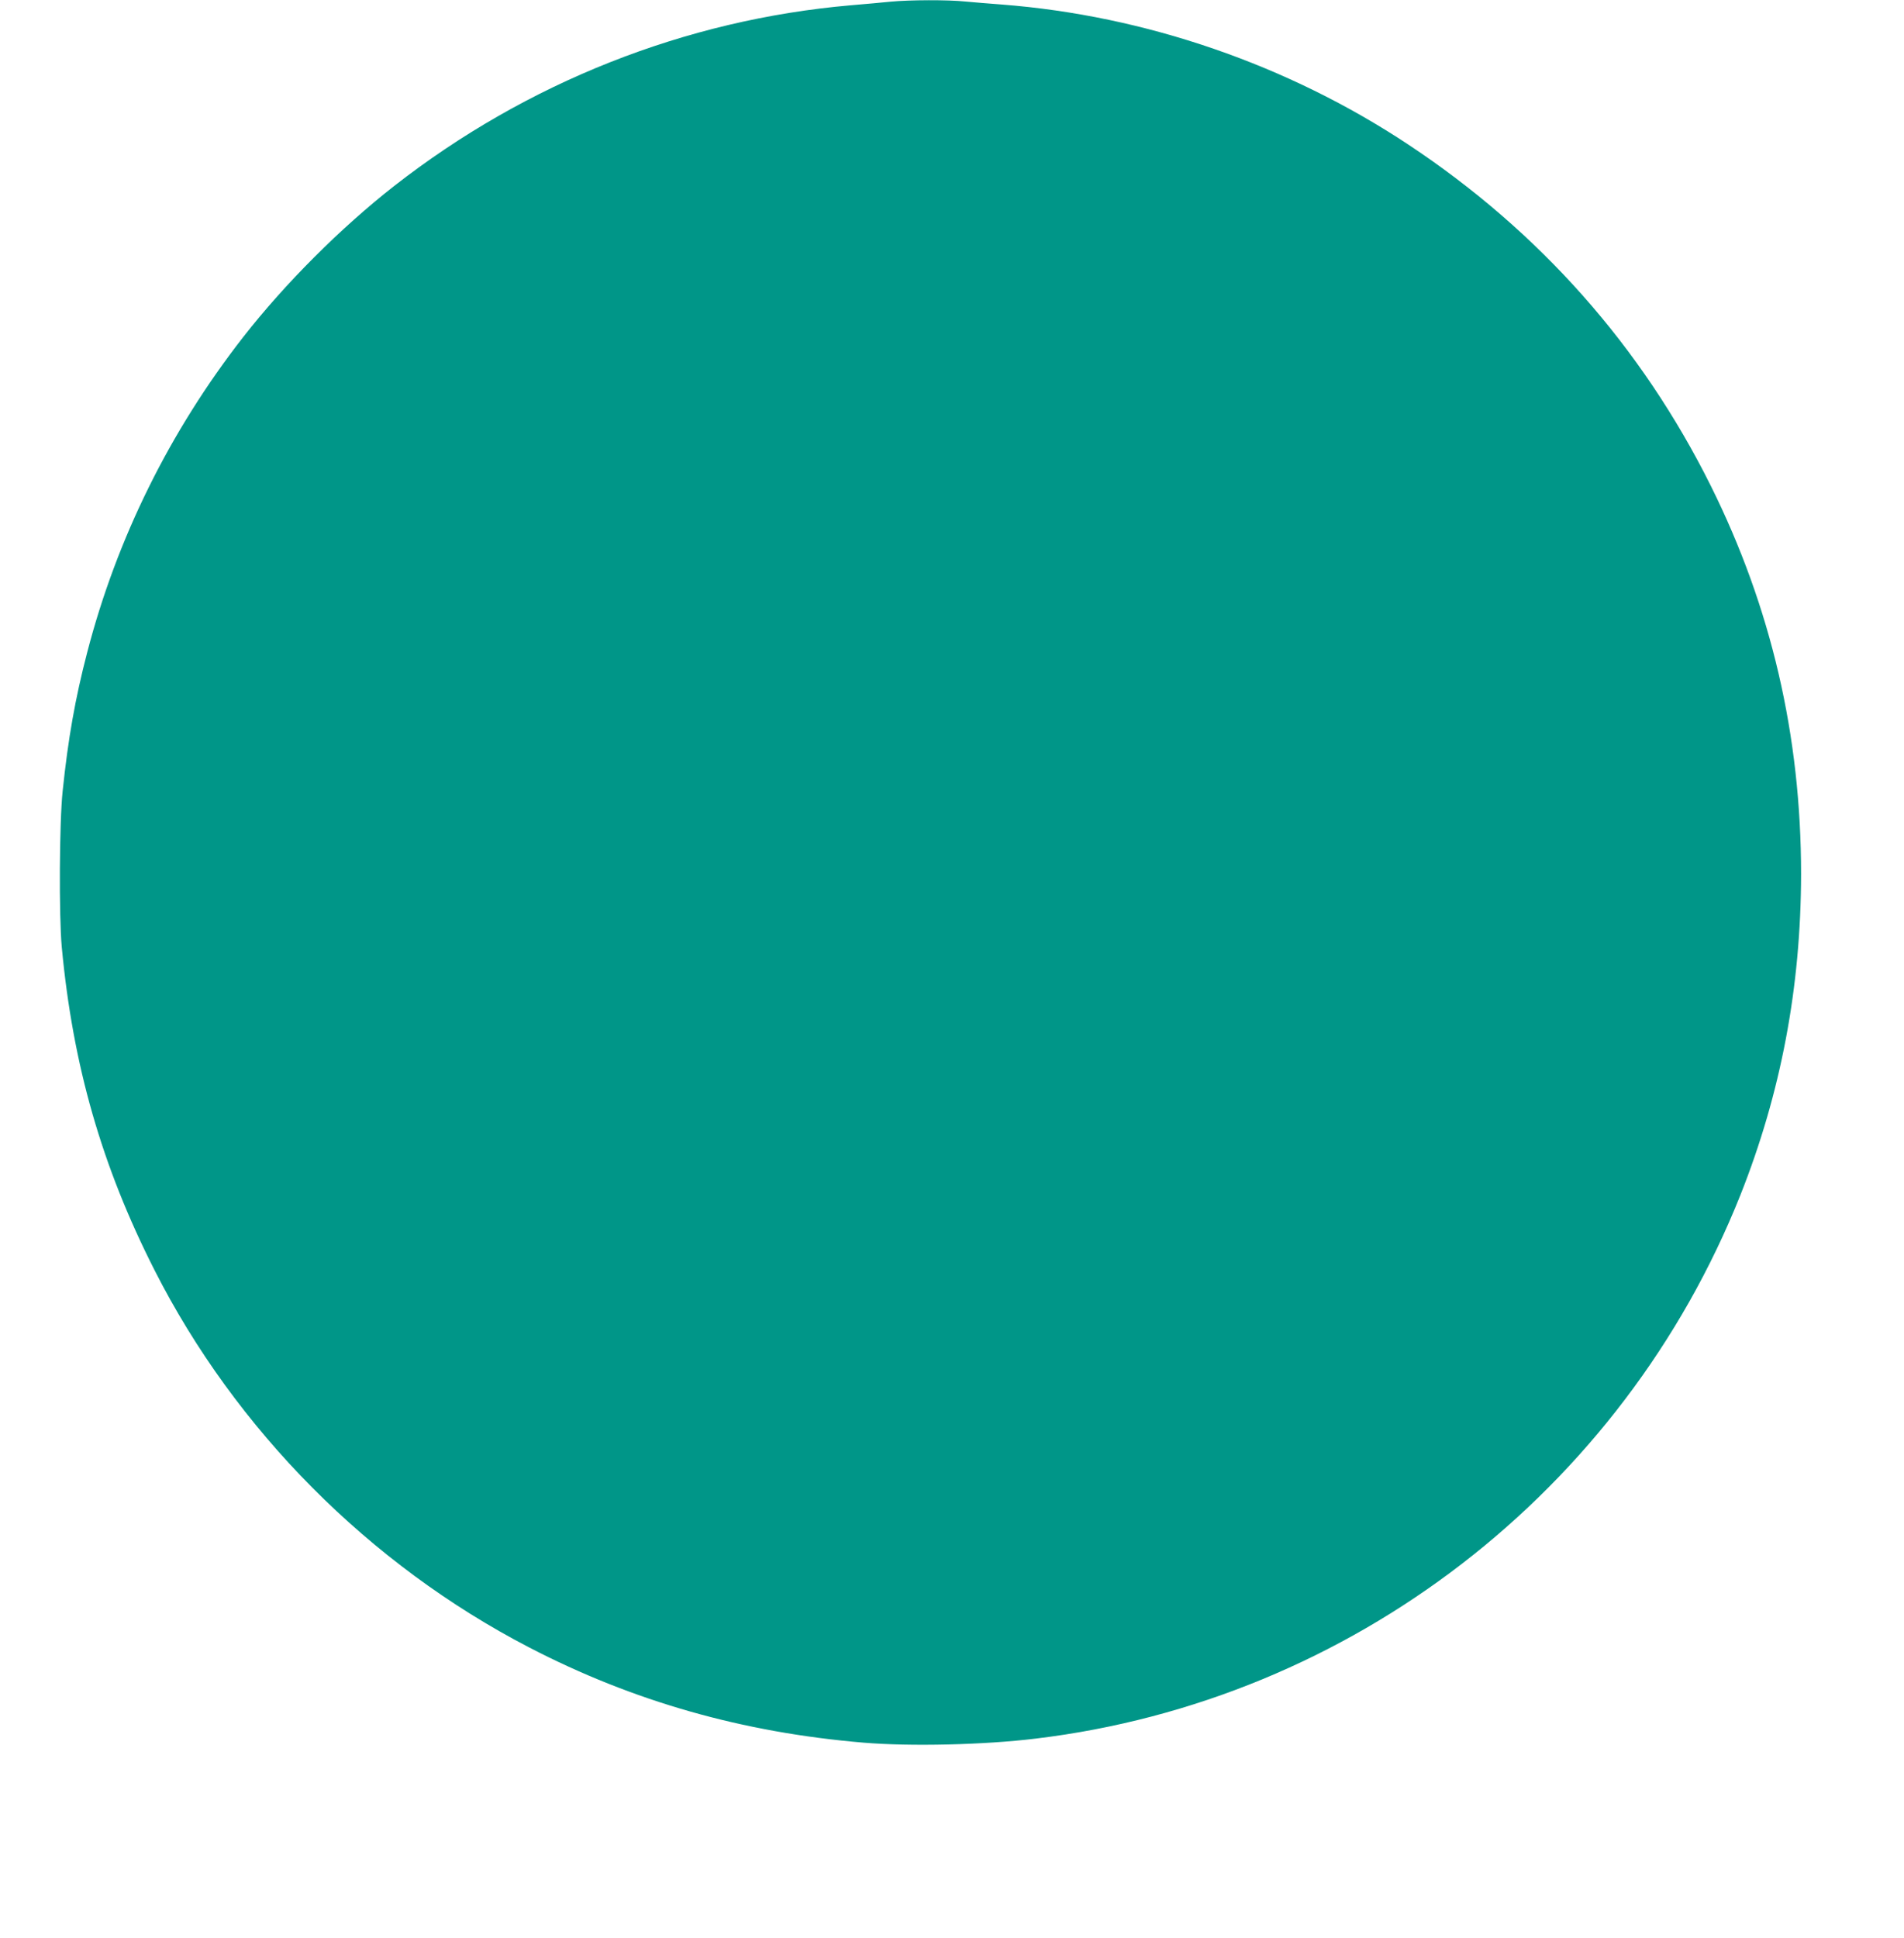 <?xml version="1.0" standalone="no"?>
<!DOCTYPE svg PUBLIC "-//W3C//DTD SVG 20010904//EN"
 "http://www.w3.org/TR/2001/REC-SVG-20010904/DTD/svg10.dtd">
<svg version="1.0" xmlns="http://www.w3.org/2000/svg"
 width="1258pt" height="1280pt" viewBox="0 0 1258 1280"
 preserveAspectRatio="xMidYMid meet">
<g transform="translate(0,1280) scale(0.1,-0.1)"
fill="#009688" stroke="none">
<path d="M5885 12789 c-49 -5 -169 -16 -265 -24 -1092 -95 -2140 -510 -3015
-1193 -354 -277 -721 -644 -997 -997 -486 -623 -836 -1330 -1032 -2085 -79
-303 -126 -568 -162 -915 -22 -205 -25 -822 -6 -1030 73 -783 265 -1450 613
-2135 536 -1056 1419 -1944 2475 -2492 686 -356 1411 -562 2209 -629 308 -26
799 -15 1140 27 2082 251 3874 1633 4654 3590 268 675 400 1373 401 2120 0
913 -197 1761 -596 2564 -459 921 -1130 1679 -1999 2255 -795 527 -1739 852
-2685 925 -80 6 -189 15 -243 20 -115 12 -365 11 -492 -1z"/>
</g>
</svg>
